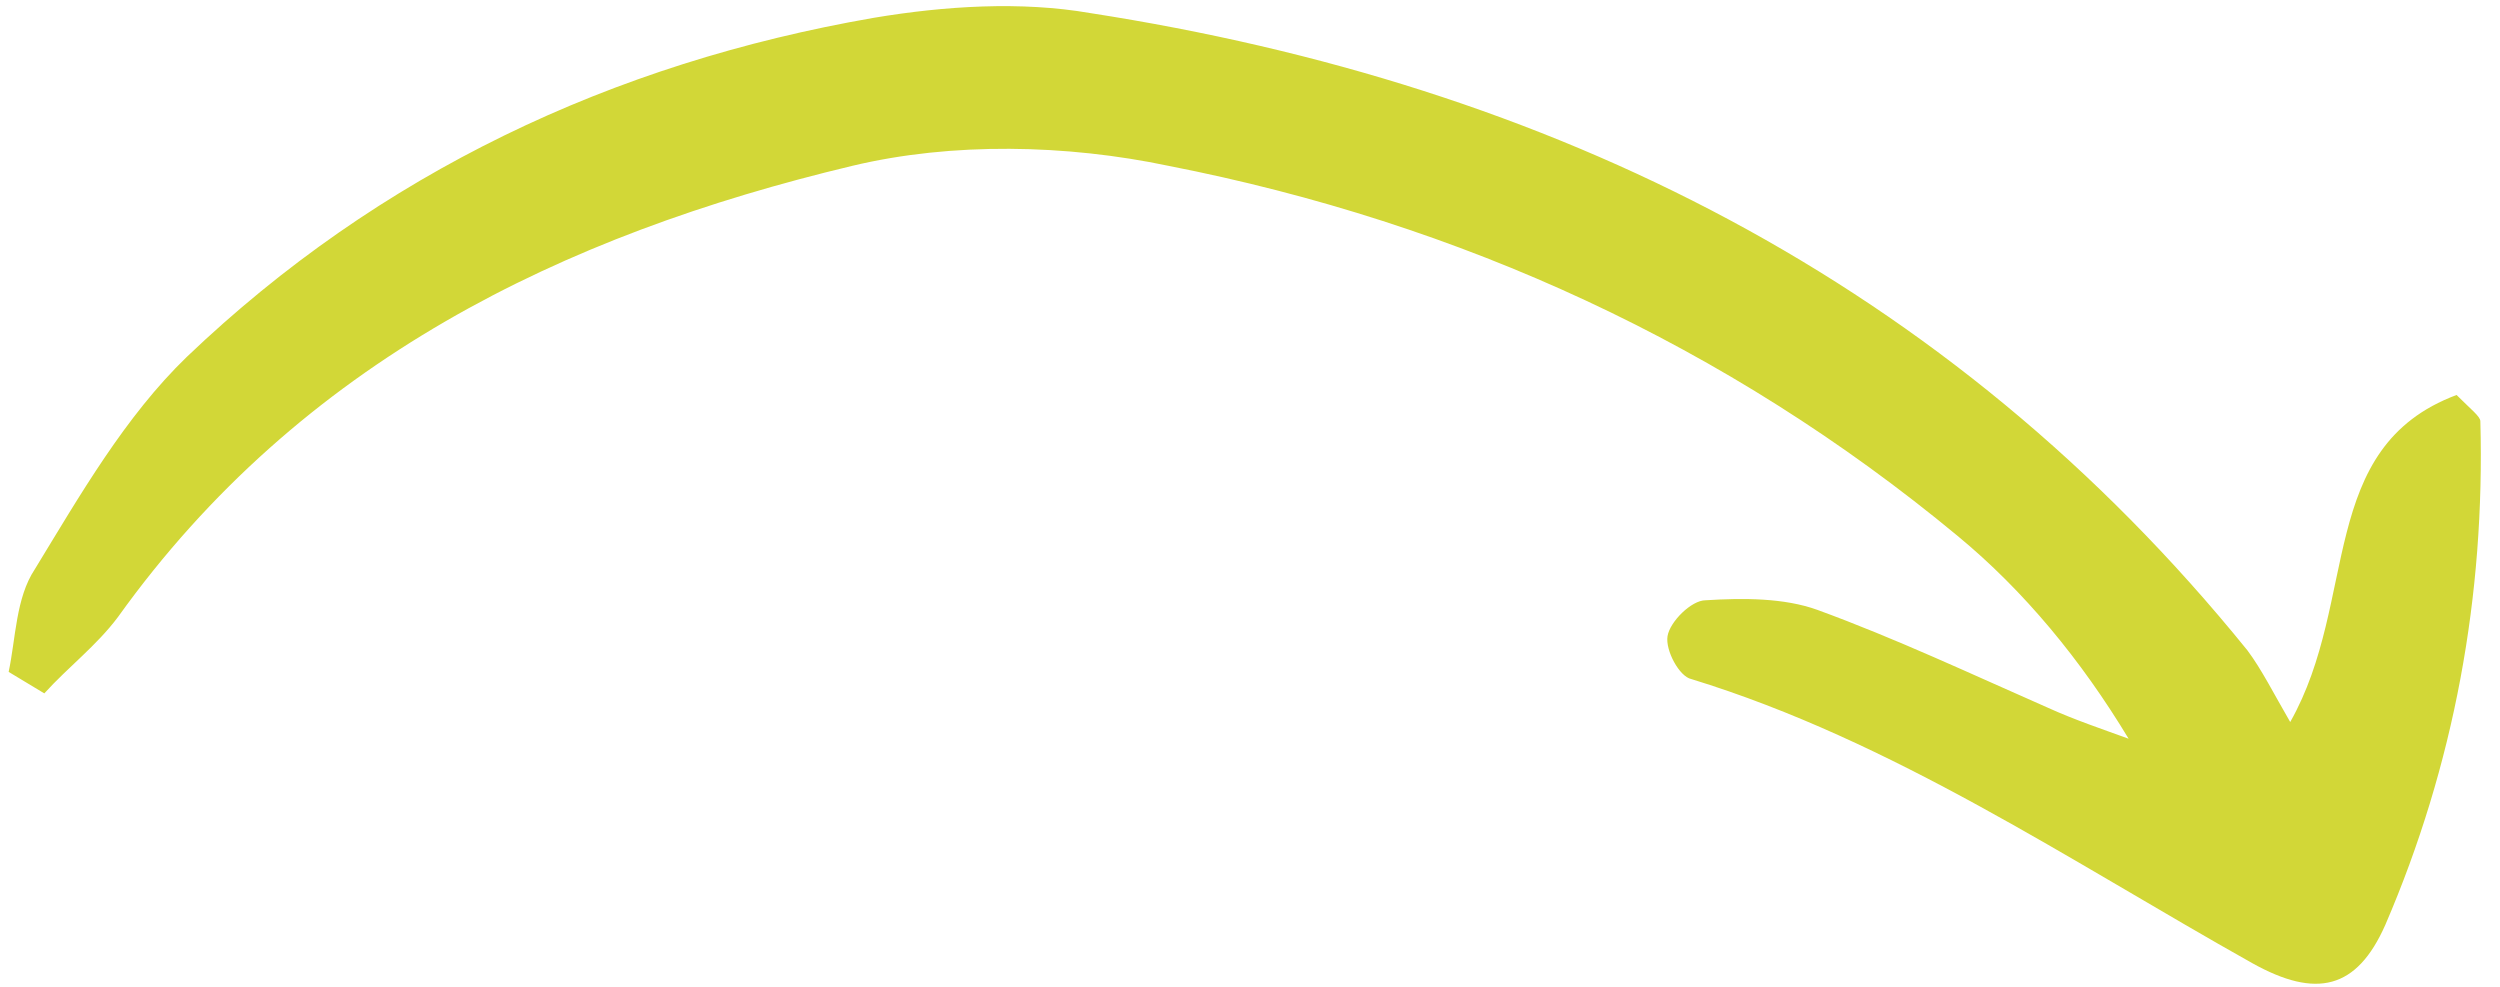 <svg xmlns="http://www.w3.org/2000/svg" width="119" height="47" viewBox="0 0 119 47" fill="none"><path d="M2.109 33.005C3.24 31.755 4.598 30.732 5.616 29.369C14.327 17.21 26.771 11.188 40.572 7.893C45.324 6.757 50.754 6.871 55.618 7.893C69.533 10.62 82.203 16.415 93.177 25.505C96.344 28.119 99.059 31.414 101.322 35.163C100.077 34.709 98.72 34.254 97.475 33.686C93.855 32.096 90.235 30.391 86.502 29.028C84.918 28.459 82.995 28.459 81.185 28.573C80.506 28.573 79.488 29.596 79.375 30.277C79.262 30.959 79.941 32.209 80.506 32.323C90.122 35.277 98.494 40.958 107.204 45.844C110.259 47.549 112.182 47.094 113.54 44.026C116.82 36.413 118.291 28.346 118.065 20.051C118.065 19.824 117.612 19.483 116.933 18.801C110.259 21.301 112.295 28.573 109.014 34.368C108.223 33.005 107.657 31.868 106.978 30.959C92.724 13.347 73.832 4.03 51.885 0.621C48.604 0.053 44.984 0.28 41.59 0.848C29.146 3.007 18.06 8.234 8.897 16.983C5.955 19.824 3.806 23.574 1.657 27.096C0.751 28.459 0.751 30.391 0.412 31.982C0.978 32.323 1.543 32.664 2.109 33.005Z" fill="#D2D737"></path></svg>